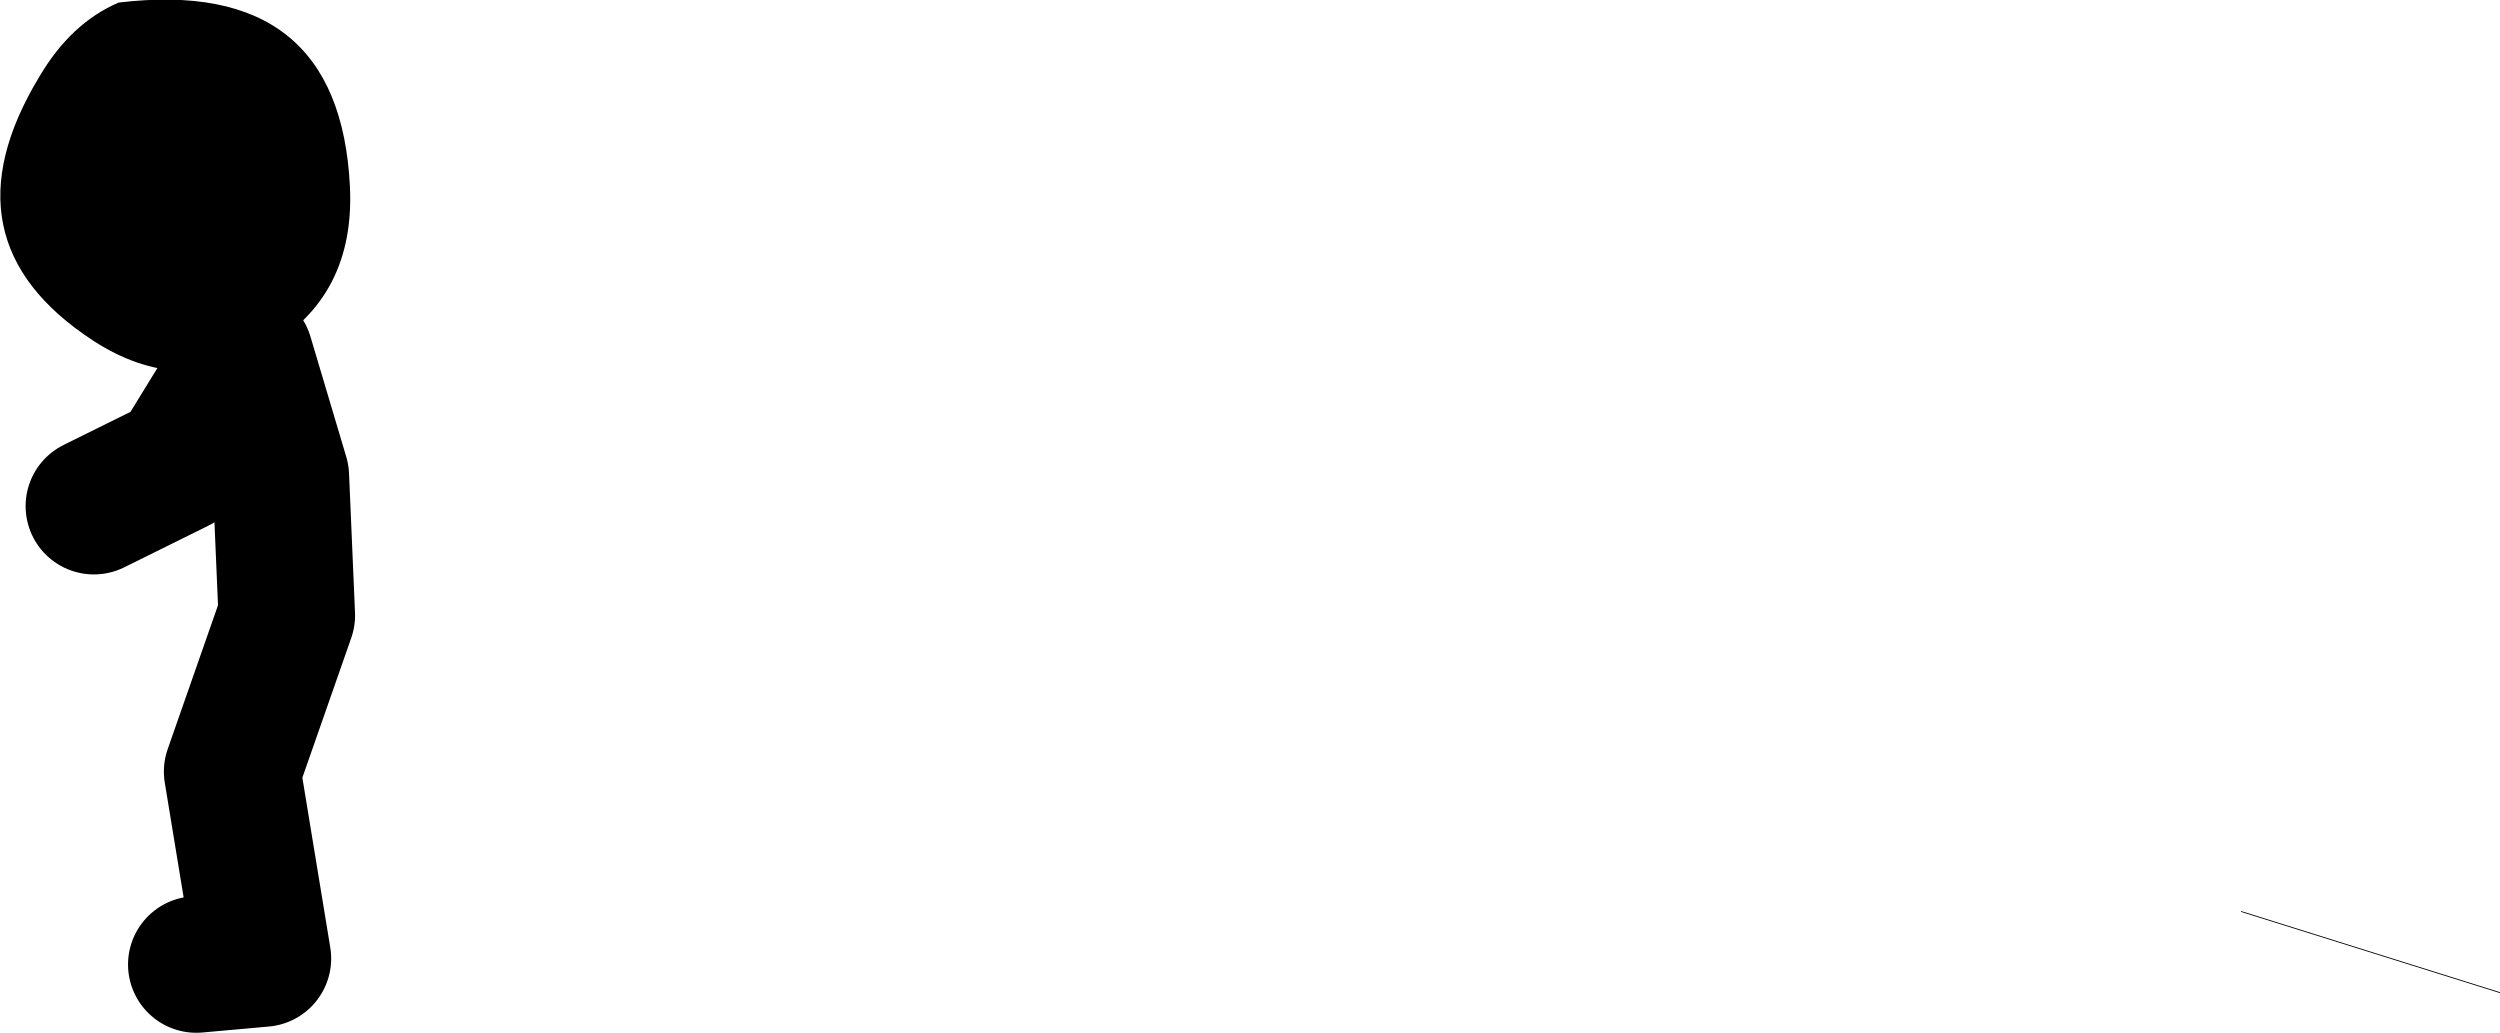 <?xml version="1.0" encoding="UTF-8" standalone="no"?>
<svg xmlns:xlink="http://www.w3.org/1999/xlink" height="60.5px" width="146.45px" xmlns="http://www.w3.org/2000/svg">
  <g transform="matrix(1.0, 0.0, 0.0, 1.0, 286.8, -30.95)">
    <path d="M-275.3 87.45 L-271.4 87.1 -273.2 76.15 -270.0 67.0 -270.35 58.85 -272.45 51.8 -276.35 58.15 -281.3 60.6" fill="none" stroke="#000000" stroke-linecap="round" stroke-linejoin="round" stroke-width="8.0"/>
    <path d="M-266.3 41.9 Q-266.0 48.3 -271.15 51.3 -276.2 54.25 -281.35 50.9 -290.3 45.05 -284.5 35.45 -282.65 32.3 -279.85 31.1 -266.9 29.55 -266.3 41.9" fill="#000000" fill-rule="evenodd" stroke="none"/>
    <path d="M-155.5 84.35 L-140.35 89.1" fill="none" stroke="#000000" stroke-linecap="round" stroke-linejoin="round" stroke-width="0.05"/>
  </g>
</svg>
